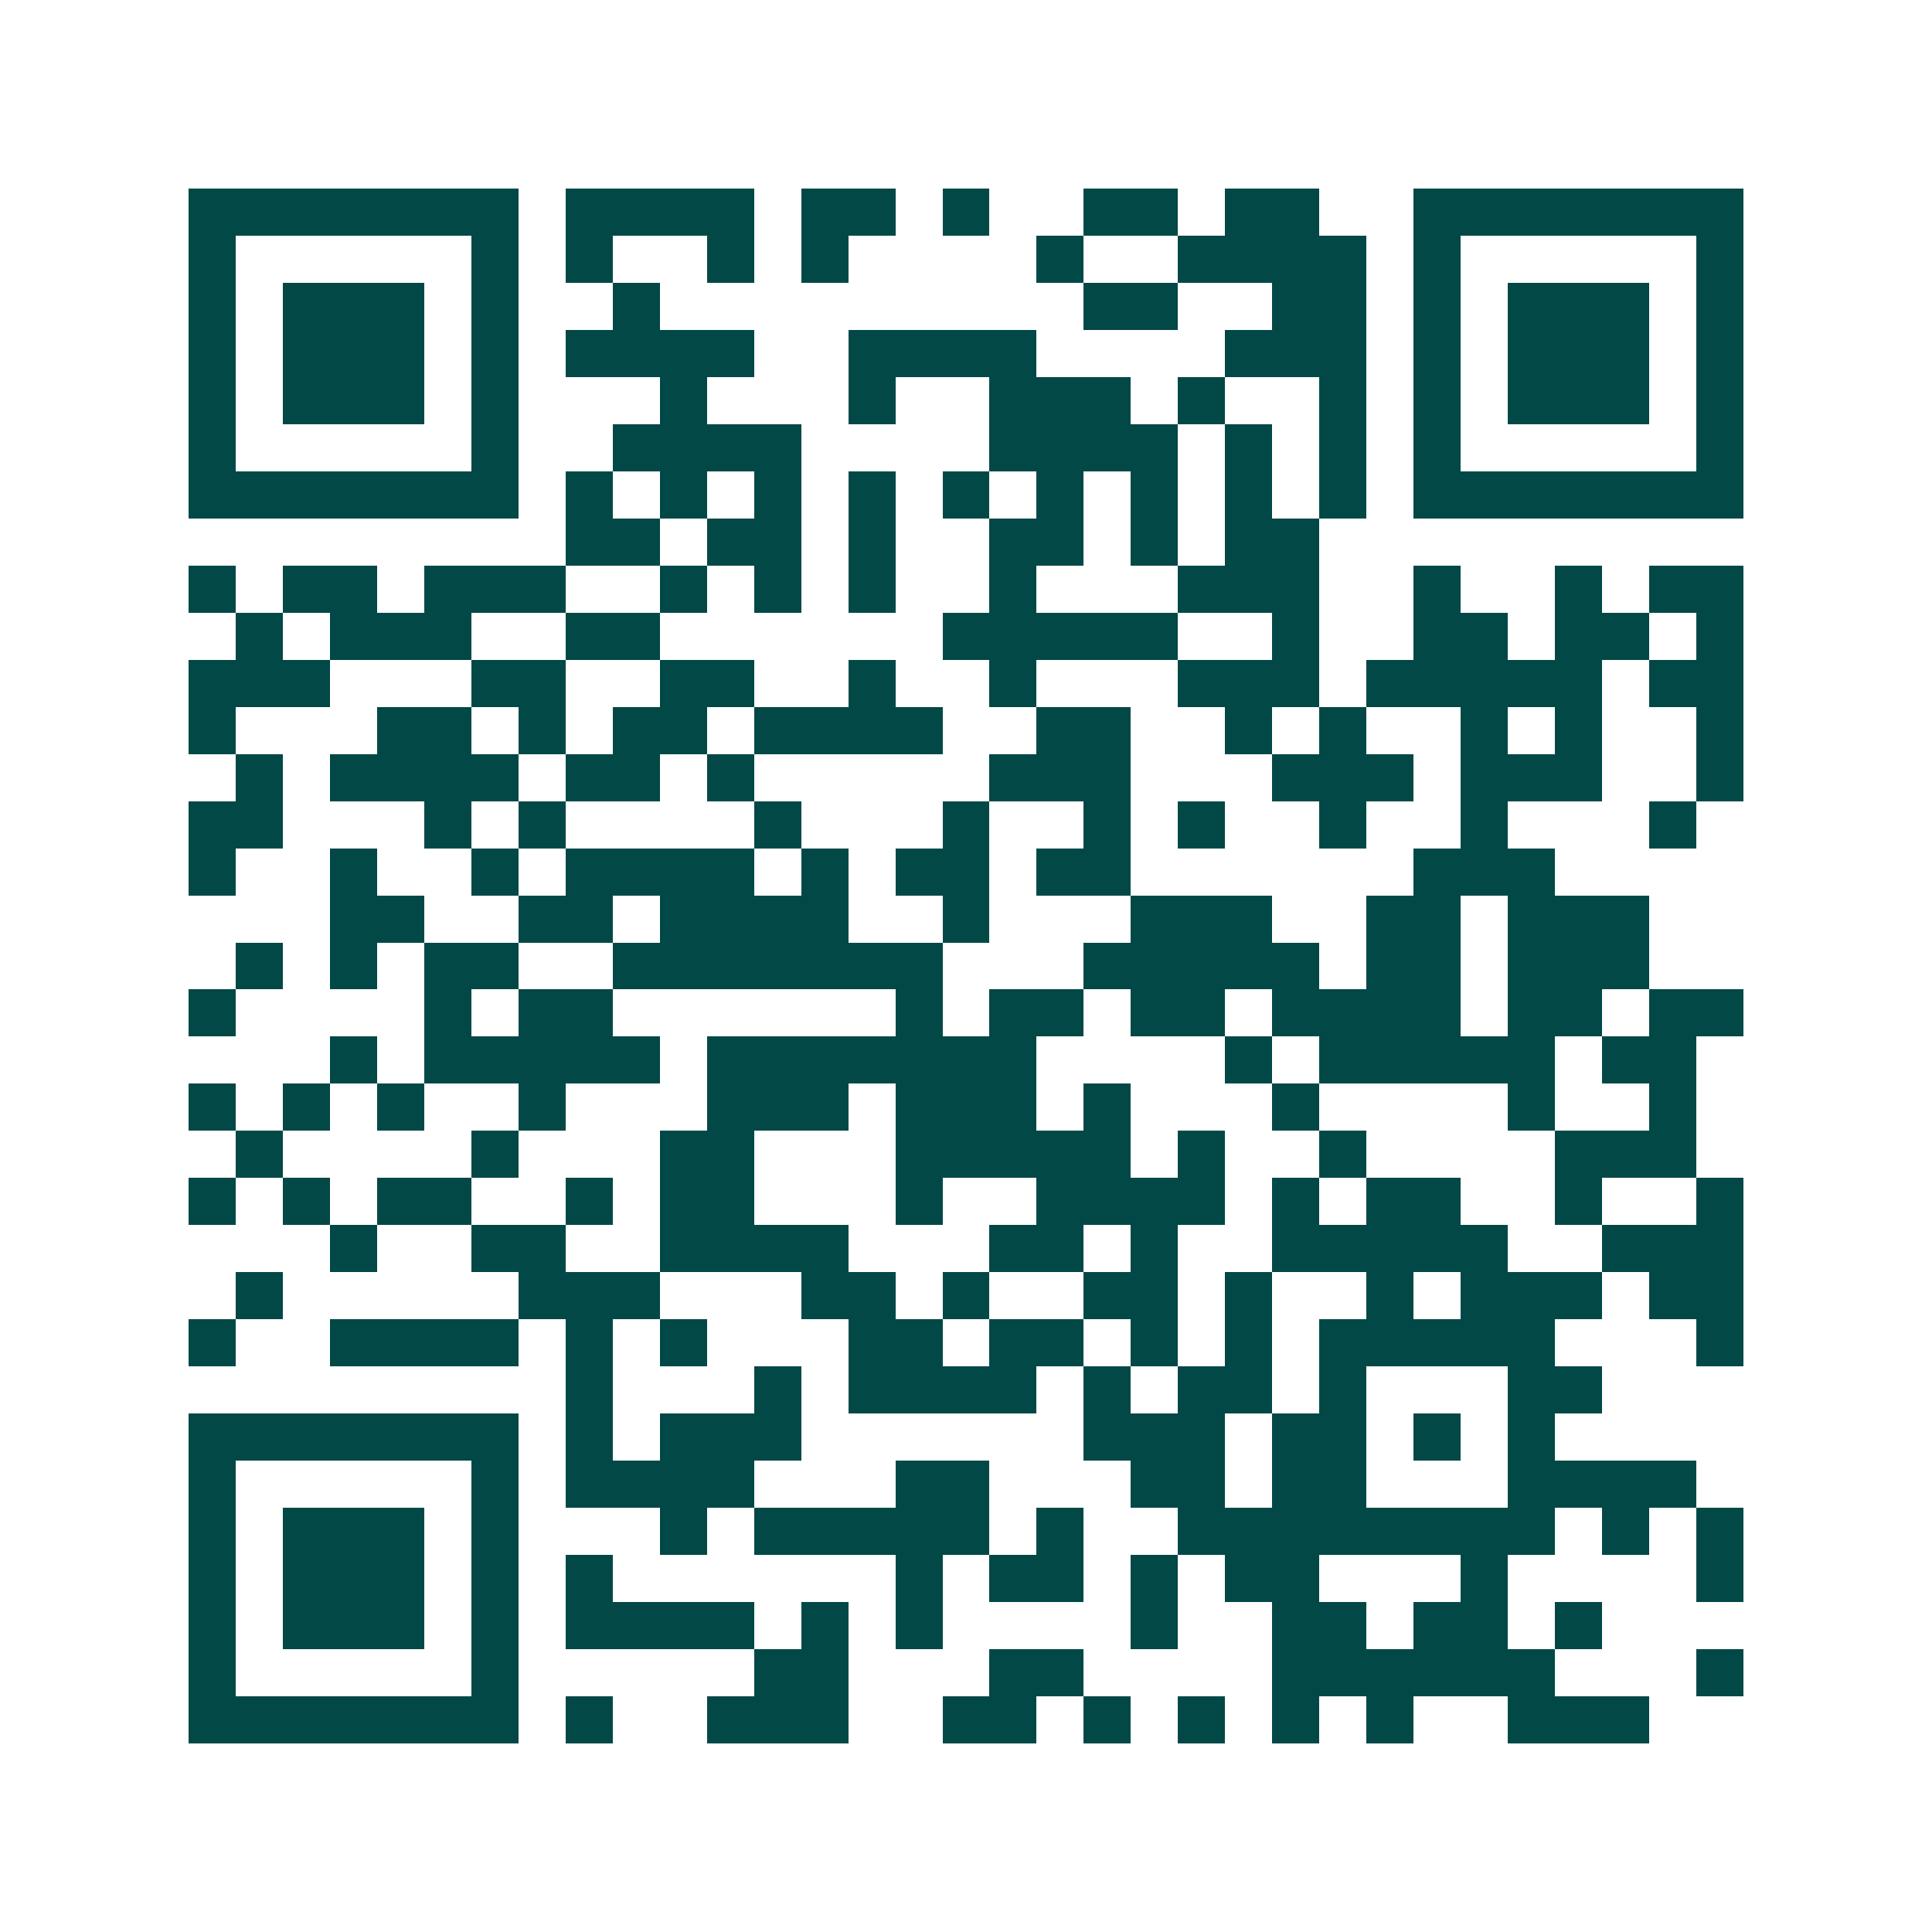 <svg xmlns="http://www.w3.org/2000/svg" width="200" height="200" viewBox="0 0 41 41" shape-rendering="crispEdges"><path fill="#ffffff" d="M0 0h41v41H0z"/><path stroke="#014847" d="M4 4.5h7m1 0h4m1 0h2m1 0h1m2 0h2m1 0h2m2 0h7M4 5.5h1m5 0h1m1 0h1m2 0h1m1 0h1m4 0h1m2 0h4m1 0h1m5 0h1M4 6.5h1m1 0h3m1 0h1m2 0h1m9 0h2m2 0h2m1 0h1m1 0h3m1 0h1M4 7.5h1m1 0h3m1 0h1m1 0h4m2 0h4m4 0h3m1 0h1m1 0h3m1 0h1M4 8.5h1m1 0h3m1 0h1m3 0h1m3 0h1m2 0h3m1 0h1m2 0h1m1 0h1m1 0h3m1 0h1M4 9.5h1m5 0h1m2 0h4m4 0h4m1 0h1m1 0h1m1 0h1m5 0h1M4 10.5h7m1 0h1m1 0h1m1 0h1m1 0h1m1 0h1m1 0h1m1 0h1m1 0h1m1 0h1m1 0h7M12 11.5h2m1 0h2m1 0h1m2 0h2m1 0h1m1 0h2M4 12.5h1m1 0h2m1 0h3m2 0h1m1 0h1m1 0h1m2 0h1m3 0h3m2 0h1m2 0h1m1 0h2M5 13.5h1m1 0h3m2 0h2m6 0h5m2 0h1m2 0h2m1 0h2m1 0h1M4 14.5h3m3 0h2m2 0h2m2 0h1m2 0h1m3 0h3m1 0h5m1 0h2M4 15.5h1m3 0h2m1 0h1m1 0h2m1 0h4m2 0h2m2 0h1m1 0h1m2 0h1m1 0h1m2 0h1M5 16.5h1m1 0h4m1 0h2m1 0h1m5 0h3m3 0h3m1 0h3m2 0h1M4 17.5h2m3 0h1m1 0h1m4 0h1m3 0h1m2 0h1m1 0h1m2 0h1m2 0h1m3 0h1M4 18.5h1m2 0h1m2 0h1m1 0h4m1 0h1m1 0h2m1 0h2m6 0h3M7 19.5h2m2 0h2m1 0h4m2 0h1m3 0h3m2 0h2m1 0h3M5 20.5h1m1 0h1m1 0h2m2 0h7m3 0h5m1 0h2m1 0h3M4 21.5h1m4 0h1m1 0h2m6 0h1m1 0h2m1 0h2m1 0h4m1 0h2m1 0h2M7 22.5h1m1 0h5m1 0h7m4 0h1m1 0h5m1 0h2M4 23.5h1m1 0h1m1 0h1m2 0h1m3 0h3m1 0h3m1 0h1m3 0h1m4 0h1m2 0h1M5 24.5h1m4 0h1m3 0h2m3 0h5m1 0h1m2 0h1m4 0h3M4 25.5h1m1 0h1m1 0h2m2 0h1m1 0h2m3 0h1m2 0h4m1 0h1m1 0h2m2 0h1m2 0h1M7 26.5h1m2 0h2m2 0h4m3 0h2m1 0h1m2 0h5m2 0h3M5 27.5h1m5 0h3m3 0h2m1 0h1m2 0h2m1 0h1m2 0h1m1 0h3m1 0h2M4 28.5h1m2 0h4m1 0h1m1 0h1m3 0h2m1 0h2m1 0h1m1 0h1m1 0h5m3 0h1M12 29.5h1m3 0h1m1 0h4m1 0h1m1 0h2m1 0h1m3 0h2M4 30.5h7m1 0h1m1 0h3m6 0h3m1 0h2m1 0h1m1 0h1M4 31.5h1m5 0h1m1 0h4m3 0h2m3 0h2m1 0h2m3 0h4M4 32.5h1m1 0h3m1 0h1m3 0h1m1 0h5m1 0h1m2 0h8m1 0h1m1 0h1M4 33.5h1m1 0h3m1 0h1m1 0h1m6 0h1m1 0h2m1 0h1m1 0h2m3 0h1m4 0h1M4 34.5h1m1 0h3m1 0h1m1 0h4m1 0h1m1 0h1m4 0h1m2 0h2m1 0h2m1 0h1M4 35.5h1m5 0h1m5 0h2m3 0h2m4 0h6m3 0h1M4 36.5h7m1 0h1m2 0h3m2 0h2m1 0h1m1 0h1m1 0h1m1 0h1m2 0h3"/></svg>
